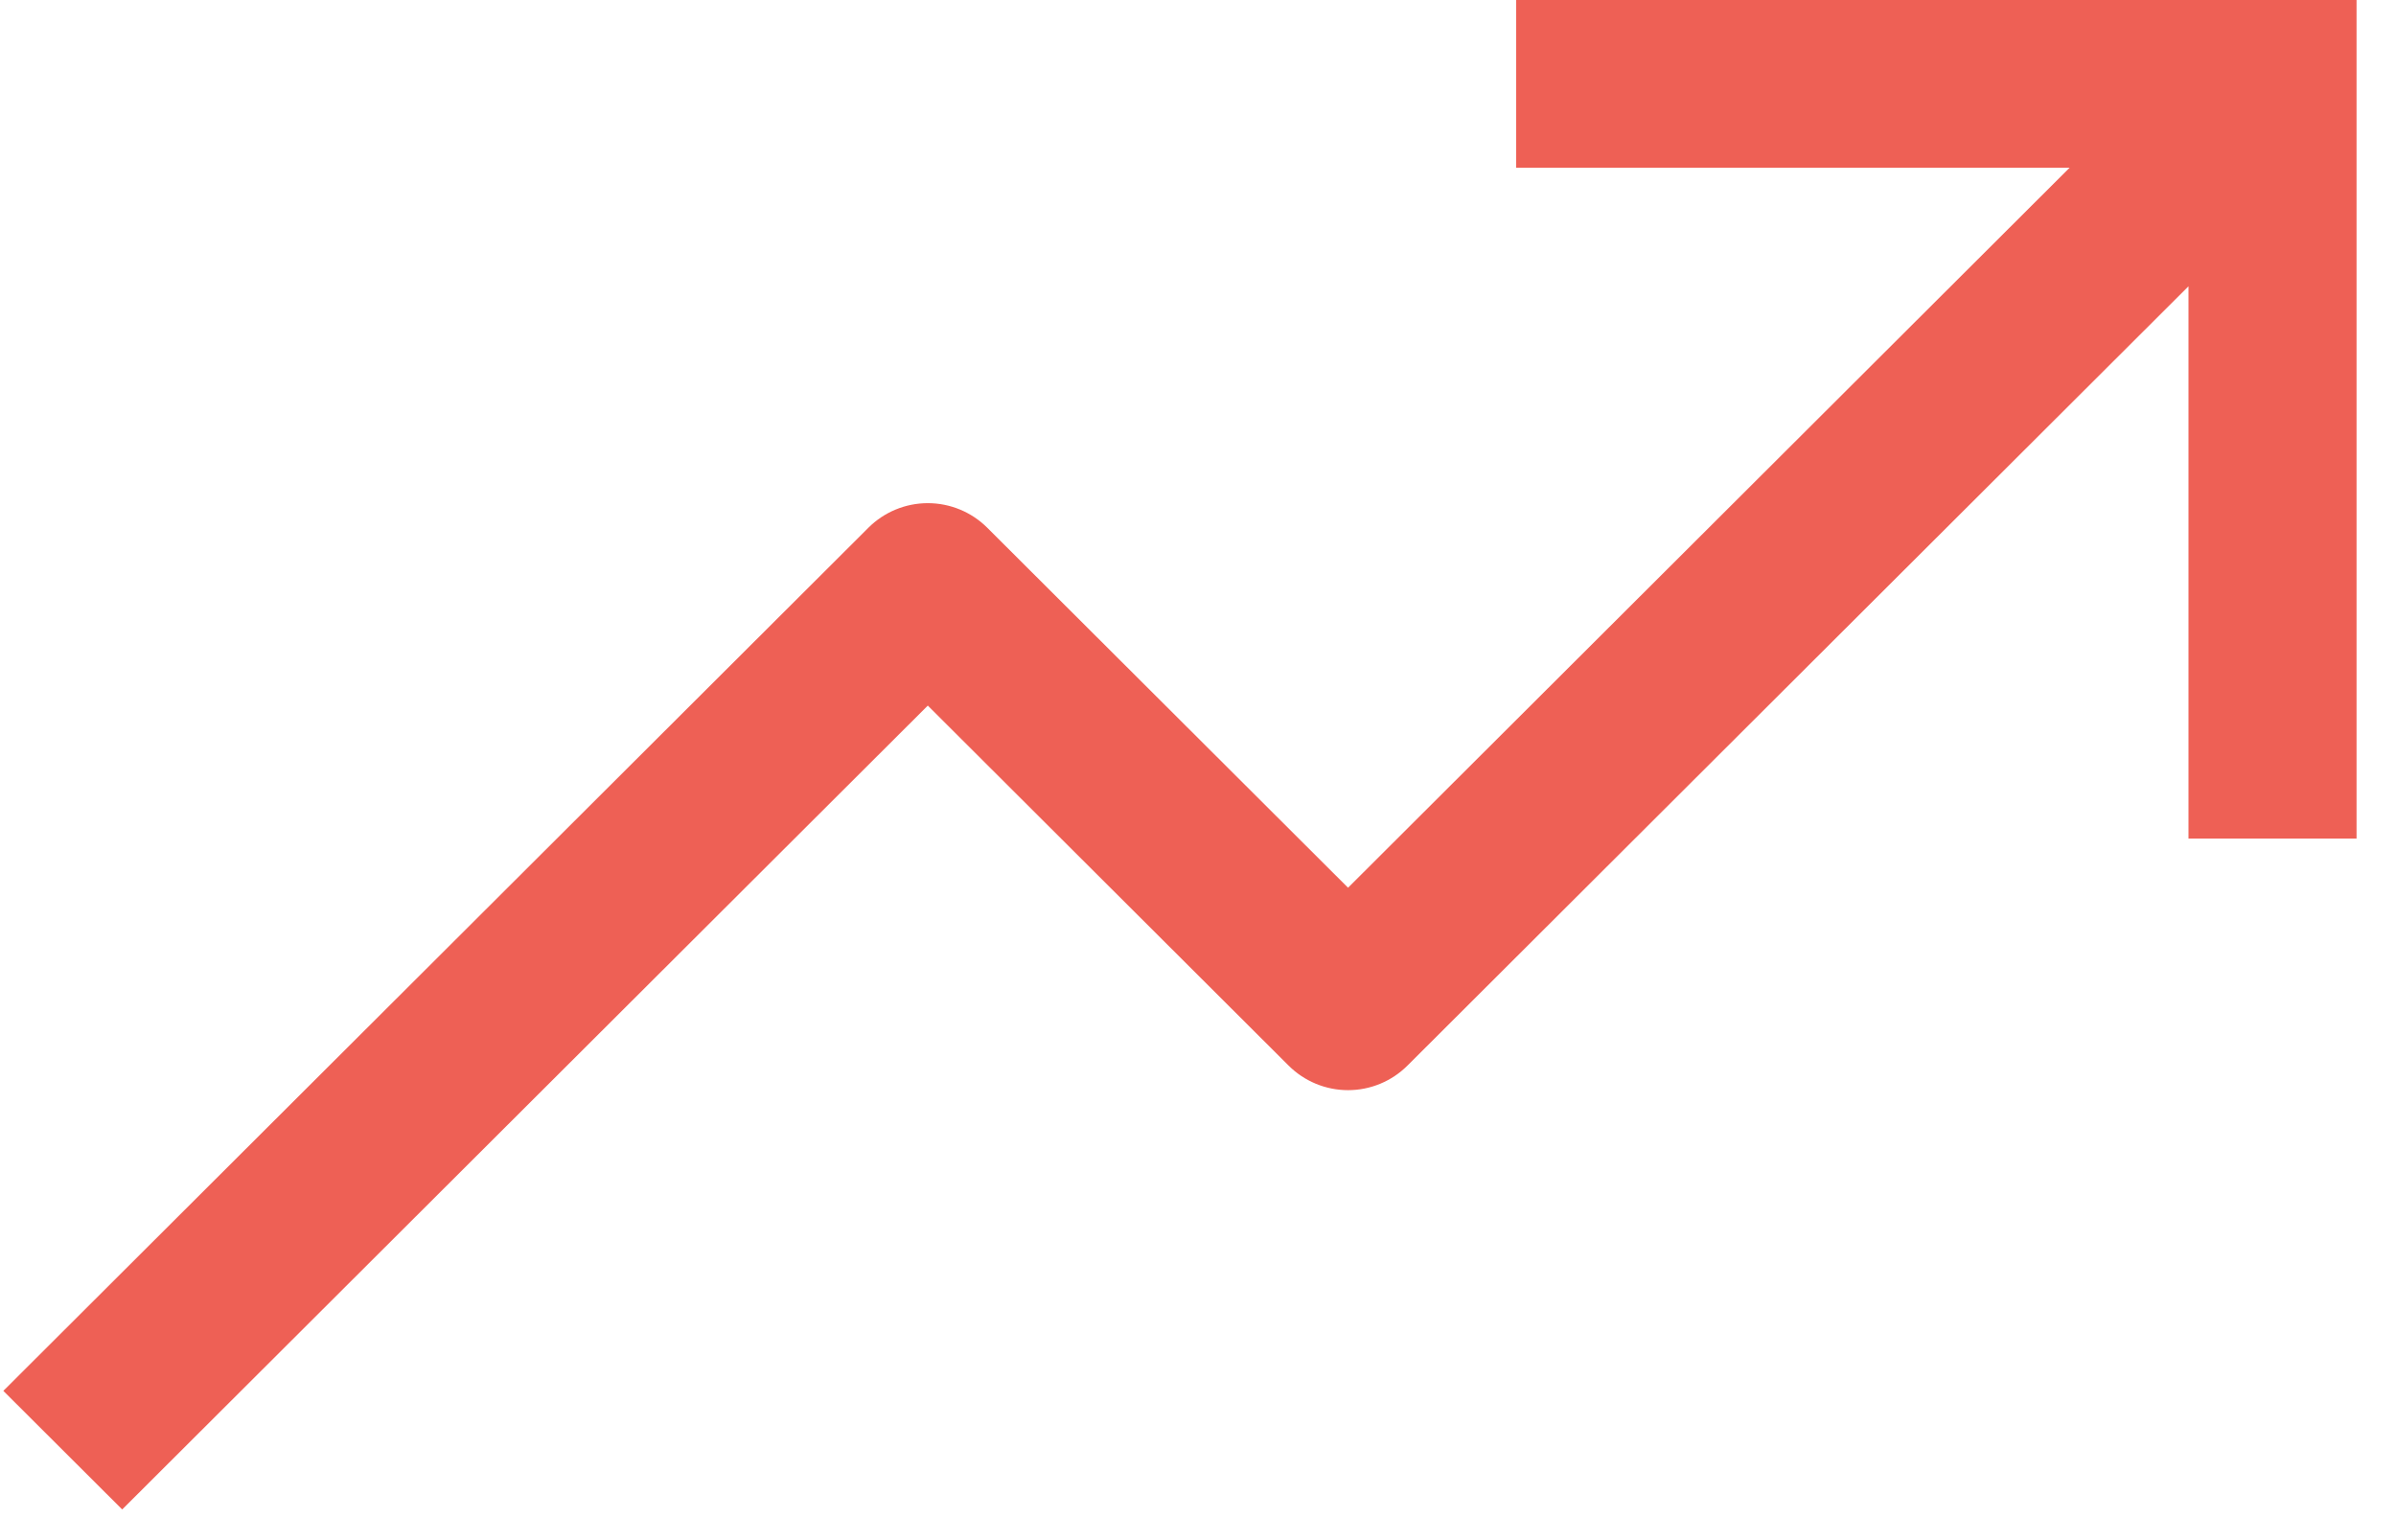 <svg width="56" height="36" viewBox="0 0 56 36" fill="none" xmlns="http://www.w3.org/2000/svg">
<path d="M35.435 0V3.92H48.372L31.507 20.75L23.074 12.335C22.706 11.968 22.206 11.761 21.685 11.761C21.164 11.761 20.665 11.968 20.297 12.335L0.078 32.511L2.856 35.283L21.685 16.493L30.118 24.908C30.486 25.275 30.986 25.482 31.507 25.482C32.028 25.482 32.527 25.275 32.895 24.908L51.15 6.692V19.602H55.078V0H35.435Z" fill="#EE6055"/>
</svg>
